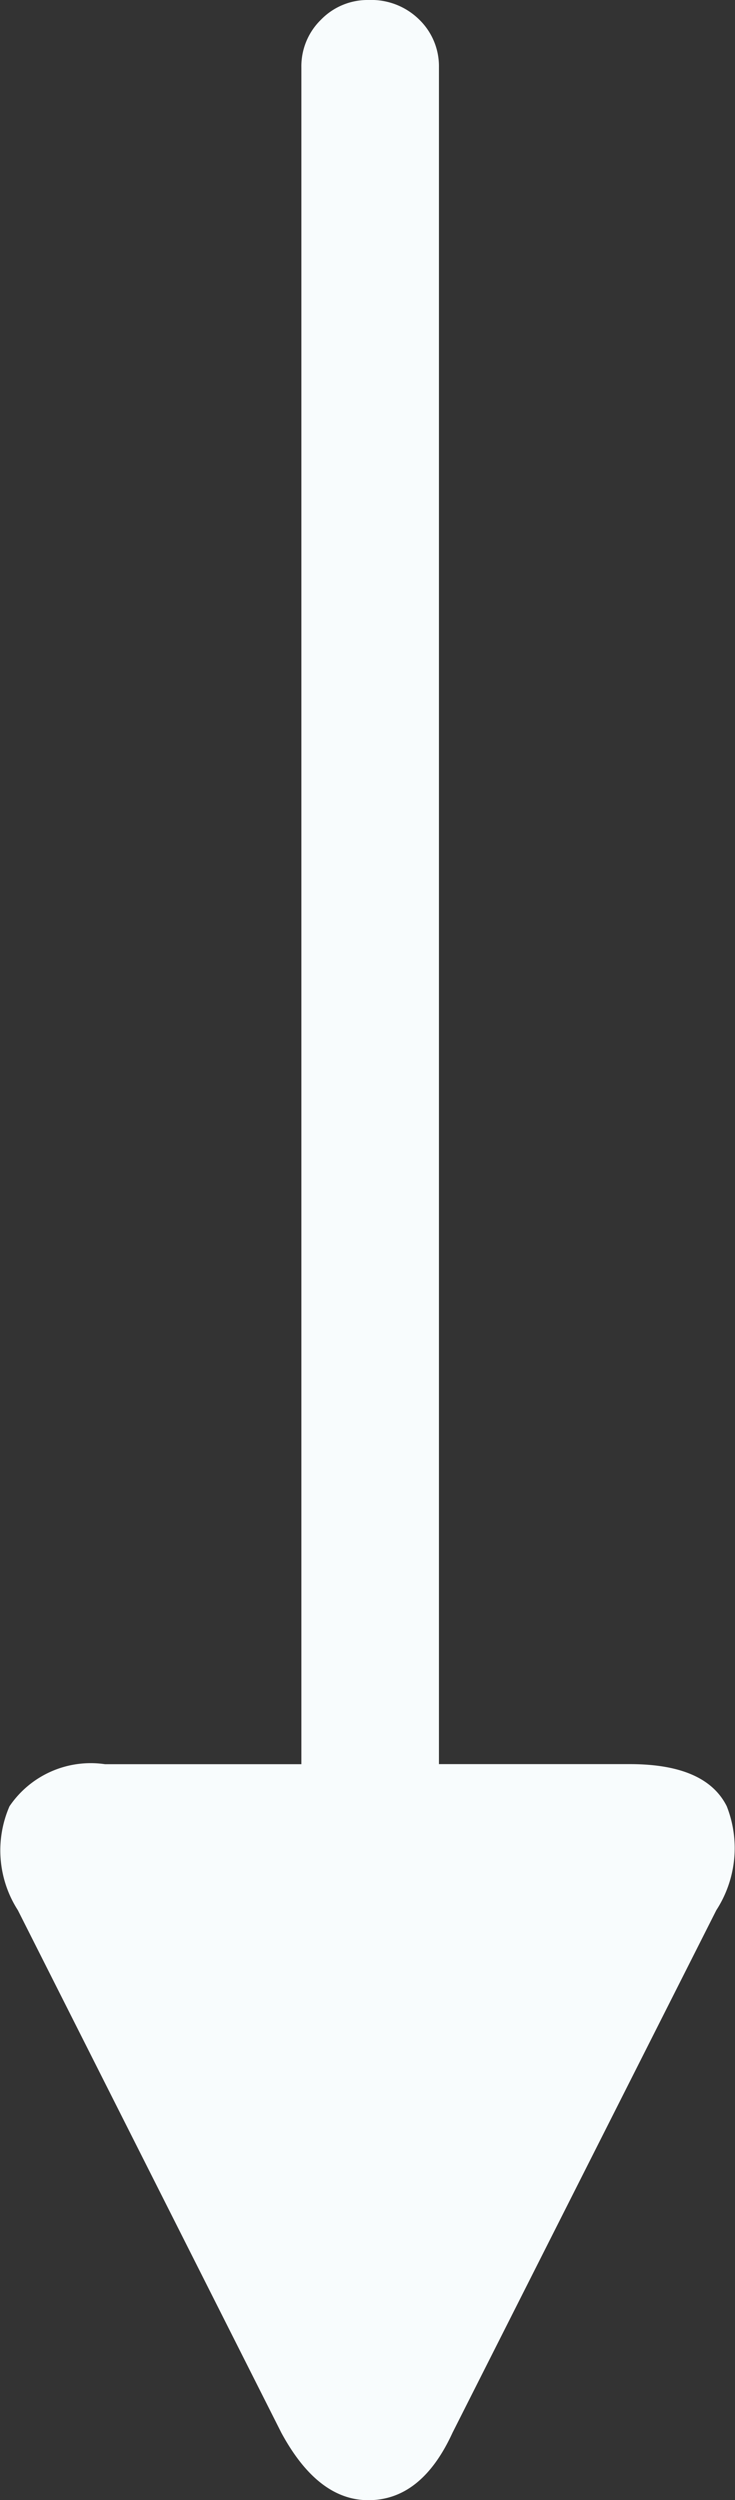 <svg xmlns="http://www.w3.org/2000/svg" width="10.777" height="36.622" viewBox="0 0 10.777 36.622">
  <rect x="0" y="0" width="10.777" height="36.622" fill="#333333" stroke="none"/>
  <path id="パス_1892" data-name="パス 1892" d="M16.463-2.759a1.62,1.62,0,0,1-1.522.123,1.439,1.439,0,0,1-.617-1.4v-2.88H-10.53a.952.952,0,0,1-.7-.288.952.952,0,0,1-.288-.7,1,1,0,0,1,.288-.741.952.952,0,0,1,.7-.288H14.323v-2.8q0-1.111.617-1.42A1.672,1.672,0,0,1,16.463-13l7.654,3.868q.988.453.988,1.234,0,.741-.988,1.276Z" transform="translate(-2.497 11.518) rotate(90)" fill="#f8fcfd"/>
</svg>

